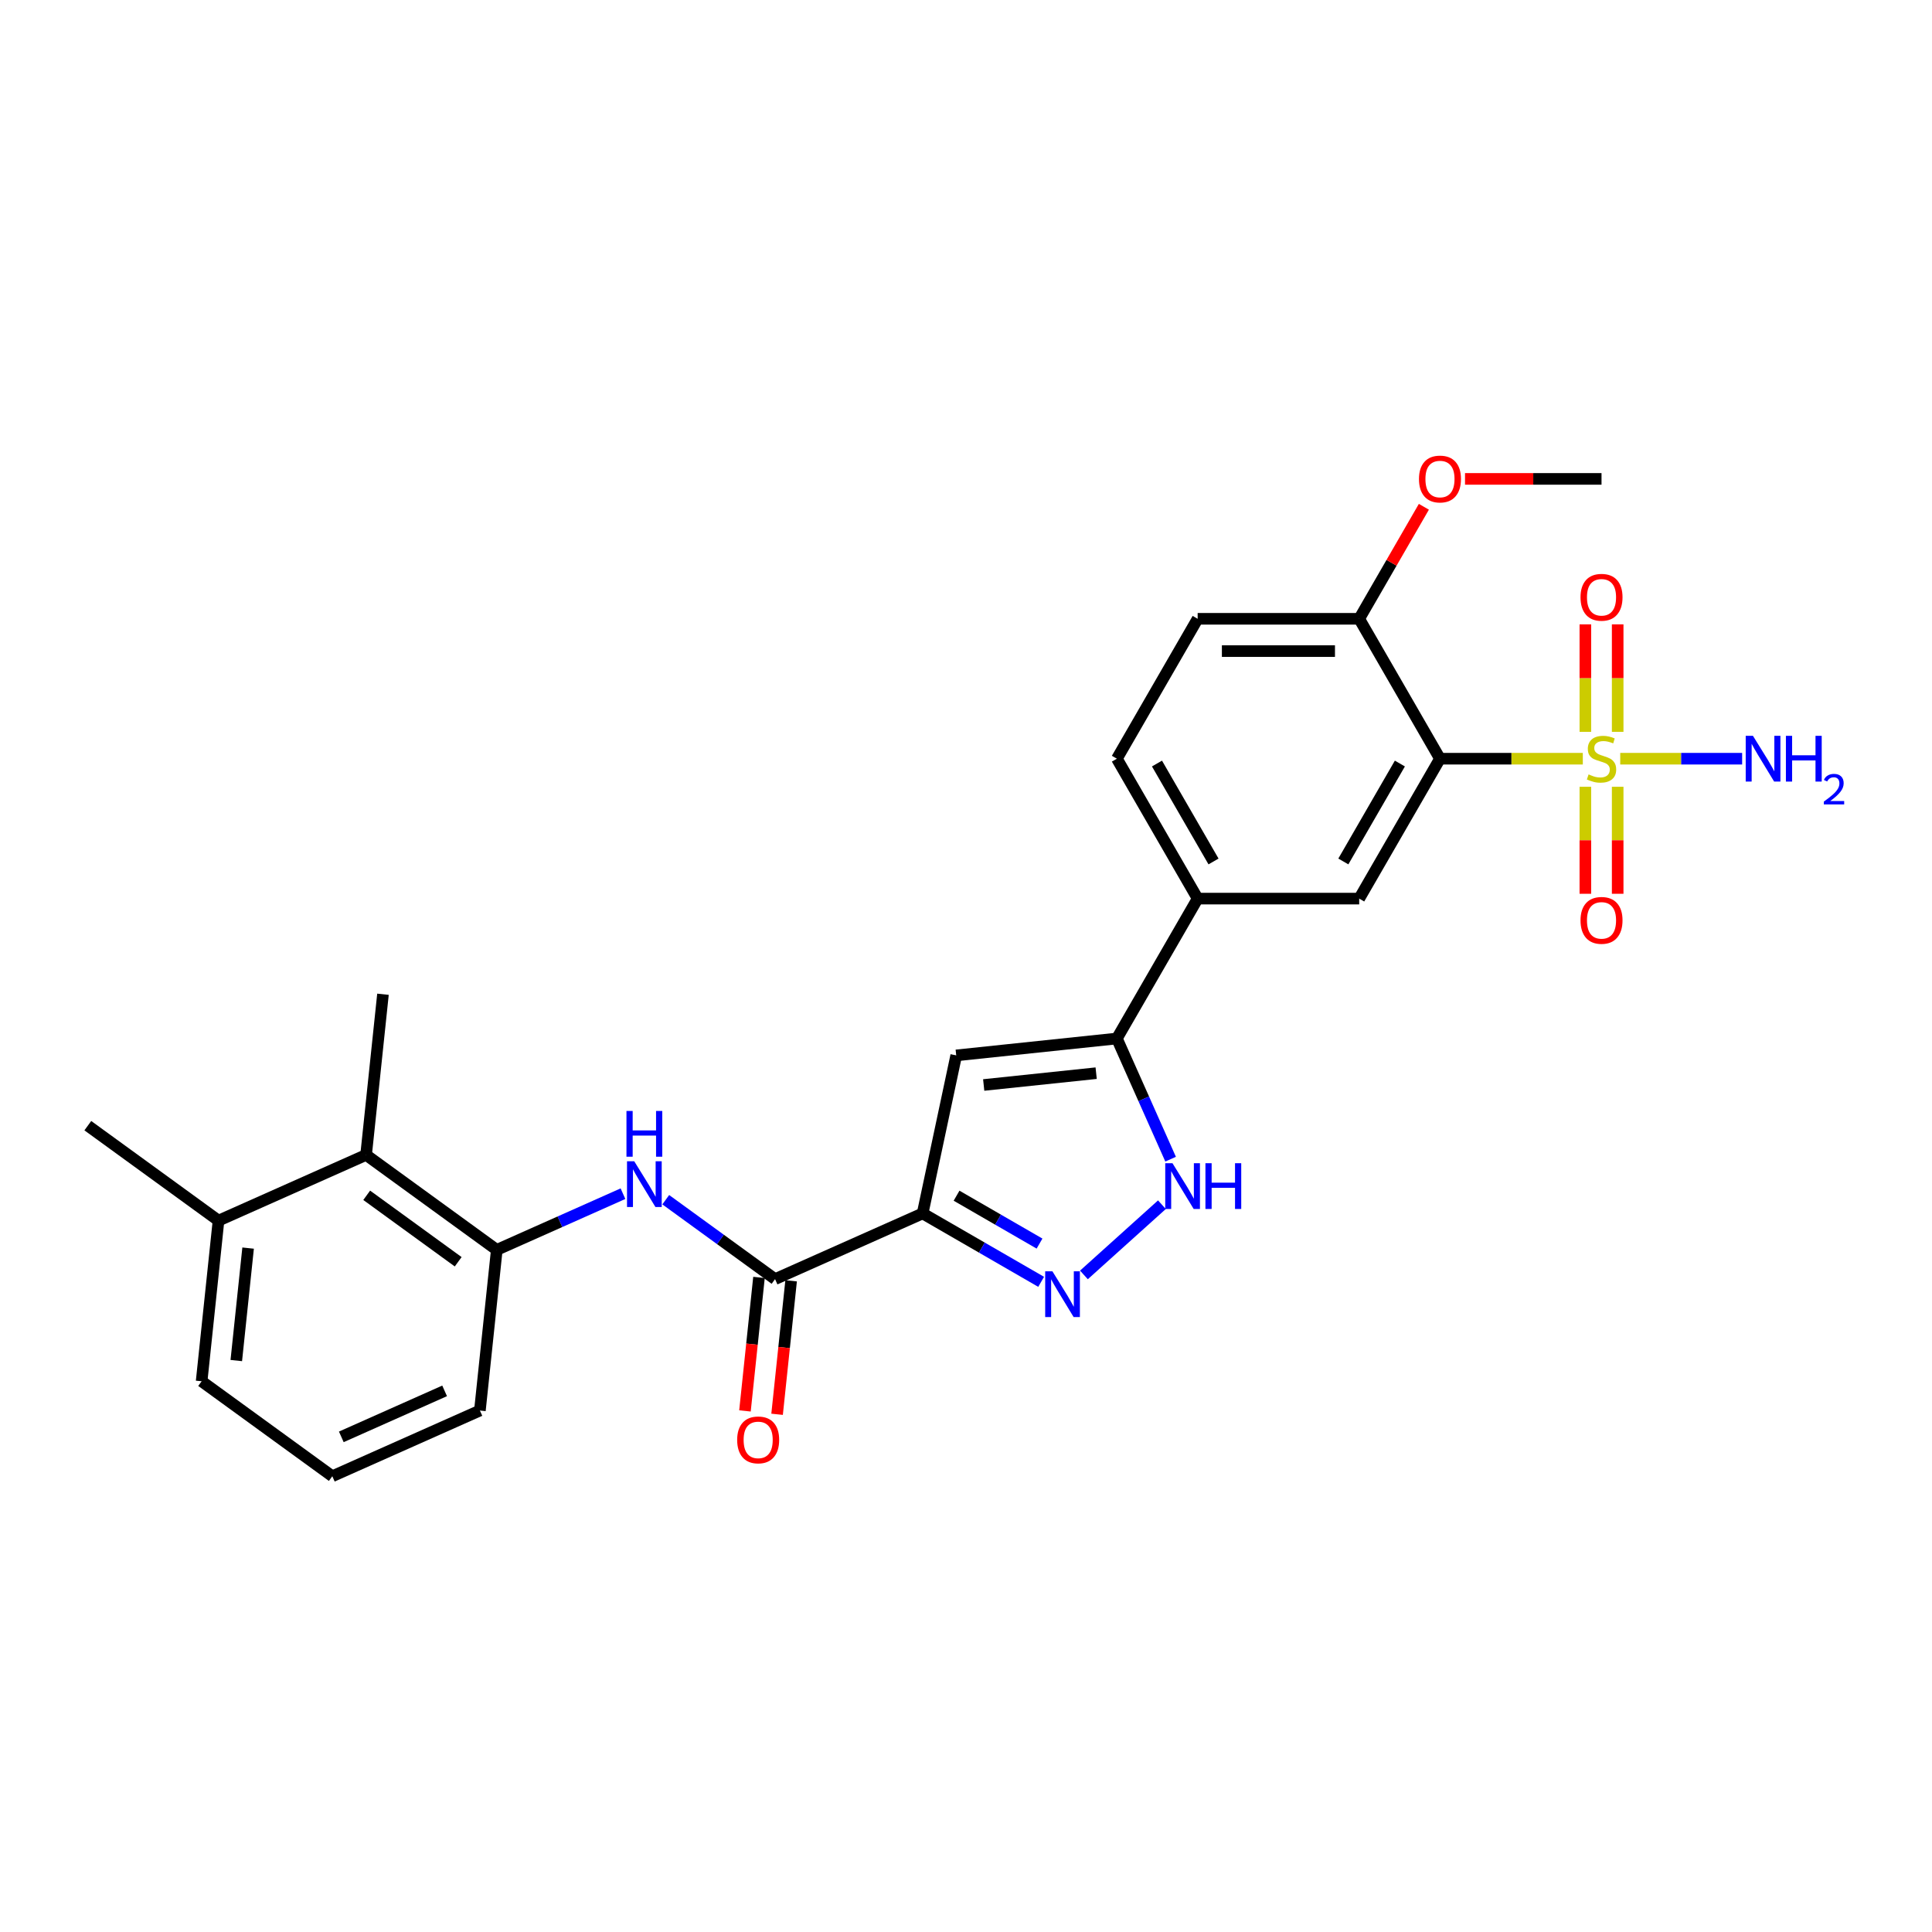 <?xml version='1.0' encoding='iso-8859-1'?>
<svg version='1.1' baseProfile='full'
              xmlns='http://www.w3.org/2000/svg'
                      xmlns:rdkit='http://www.rdkit.org/xml'
                      xmlns:xlink='http://www.w3.org/1999/xlink'
                  xml:space='preserve'
width='1000px' height='1000px' viewBox='0 0 1000 1000'>
<!-- END OF HEADER -->
<rect style='opacity:1.0;fill:#FFFFFF;stroke:none' width='1000' height='1000' x='0' y='0'> </rect>
<path class='bond-1' d='M 819.261,392.703 L 782.295,392.703' style='fill:none;fill-rule:evenodd;stroke:#CCCC00;stroke-width:6px;stroke-linecap:butt;stroke-linejoin:miter;stroke-opacity:1' />
<path class='bond-1' d='M 782.295,392.703 L 745.328,392.703' style='fill:none;fill-rule:evenodd;stroke:#000000;stroke-width:6px;stroke-linecap:butt;stroke-linejoin:miter;stroke-opacity:1' />
<path class='bond-12' d='M 820.582,407.236 L 820.582,434.927' style='fill:none;fill-rule:evenodd;stroke:#CCCC00;stroke-width:6px;stroke-linecap:butt;stroke-linejoin:miter;stroke-opacity:1' />
<path class='bond-12' d='M 820.582,434.927 L 820.582,462.618' style='fill:none;fill-rule:evenodd;stroke:#FF0000;stroke-width:6px;stroke-linecap:butt;stroke-linejoin:miter;stroke-opacity:1' />
<path class='bond-12' d='M 837.306,407.236 L 837.306,434.927' style='fill:none;fill-rule:evenodd;stroke:#CCCC00;stroke-width:6px;stroke-linecap:butt;stroke-linejoin:miter;stroke-opacity:1' />
<path class='bond-12' d='M 837.306,434.927 L 837.306,462.618' style='fill:none;fill-rule:evenodd;stroke:#FF0000;stroke-width:6px;stroke-linecap:butt;stroke-linejoin:miter;stroke-opacity:1' />
<path class='bond-13' d='M 837.306,378.806 L 837.306,350.989' style='fill:none;fill-rule:evenodd;stroke:#CCCC00;stroke-width:6px;stroke-linecap:butt;stroke-linejoin:miter;stroke-opacity:1' />
<path class='bond-13' d='M 837.306,350.989 L 837.306,323.172' style='fill:none;fill-rule:evenodd;stroke:#FF0000;stroke-width:6px;stroke-linecap:butt;stroke-linejoin:miter;stroke-opacity:1' />
<path class='bond-13' d='M 820.582,378.806 L 820.582,350.989' style='fill:none;fill-rule:evenodd;stroke:#CCCC00;stroke-width:6px;stroke-linecap:butt;stroke-linejoin:miter;stroke-opacity:1' />
<path class='bond-13' d='M 820.582,350.989 L 820.582,323.172' style='fill:none;fill-rule:evenodd;stroke:#FF0000;stroke-width:6px;stroke-linecap:butt;stroke-linejoin:miter;stroke-opacity:1' />
<path class='bond-15' d='M 838.627,392.703 L 870.179,392.703' style='fill:none;fill-rule:evenodd;stroke:#CCCC00;stroke-width:6px;stroke-linecap:butt;stroke-linejoin:miter;stroke-opacity:1' />
<path class='bond-15' d='M 870.179,392.703 L 901.731,392.703' style='fill:none;fill-rule:evenodd;stroke:#0000FF;stroke-width:6px;stroke-linecap:butt;stroke-linejoin:miter;stroke-opacity:1' />
<path class='bond-0' d='M 477.554,628.059 L 494.939,546.27' style='fill:none;fill-rule:evenodd;stroke:#000000;stroke-width:6px;stroke-linecap:butt;stroke-linejoin:miter;stroke-opacity:1' />
<path class='bond-5' d='M 477.554,628.059 L 401.168,662.068' style='fill:none;fill-rule:evenodd;stroke:#000000;stroke-width:6px;stroke-linecap:butt;stroke-linejoin:miter;stroke-opacity:1' />
<path class='bond-28' d='M 477.554,628.059 L 508.226,645.767' style='fill:none;fill-rule:evenodd;stroke:#000000;stroke-width:6px;stroke-linecap:butt;stroke-linejoin:miter;stroke-opacity:1' />
<path class='bond-28' d='M 508.226,645.767 L 538.897,663.475' style='fill:none;fill-rule:evenodd;stroke:#0000FF;stroke-width:6px;stroke-linecap:butt;stroke-linejoin:miter;stroke-opacity:1' />
<path class='bond-28' d='M 495.117,618.889 L 516.587,631.284' style='fill:none;fill-rule:evenodd;stroke:#000000;stroke-width:6px;stroke-linecap:butt;stroke-linejoin:miter;stroke-opacity:1' />
<path class='bond-28' d='M 516.587,631.284 L 538.057,643.68' style='fill:none;fill-rule:evenodd;stroke:#0000FF;stroke-width:6px;stroke-linecap:butt;stroke-linejoin:miter;stroke-opacity:1' />
<path class='bond-8' d='M 745.328,392.703 L 703.52,465.117' style='fill:none;fill-rule:evenodd;stroke:#000000;stroke-width:6px;stroke-linecap:butt;stroke-linejoin:miter;stroke-opacity:1' />
<path class='bond-8' d='M 724.574,395.204 L 695.309,445.893' style='fill:none;fill-rule:evenodd;stroke:#000000;stroke-width:6px;stroke-linecap:butt;stroke-linejoin:miter;stroke-opacity:1' />
<path class='bond-14' d='M 745.328,392.703 L 703.52,320.29' style='fill:none;fill-rule:evenodd;stroke:#000000;stroke-width:6px;stroke-linecap:butt;stroke-linejoin:miter;stroke-opacity:1' />
<path class='bond-2' d='M 561.038,659.899 L 601.408,623.55' style='fill:none;fill-rule:evenodd;stroke:#0000FF;stroke-width:6px;stroke-linecap:butt;stroke-linejoin:miter;stroke-opacity:1' />
<path class='bond-3' d='M 494.939,546.27 L 578.097,537.53' style='fill:none;fill-rule:evenodd;stroke:#000000;stroke-width:6px;stroke-linecap:butt;stroke-linejoin:miter;stroke-opacity:1' />
<path class='bond-3' d='M 509.161,561.591 L 567.371,555.473' style='fill:none;fill-rule:evenodd;stroke:#000000;stroke-width:6px;stroke-linecap:butt;stroke-linejoin:miter;stroke-opacity:1' />
<path class='bond-4' d='M 578.097,537.53 L 619.905,465.117' style='fill:none;fill-rule:evenodd;stroke:#000000;stroke-width:6px;stroke-linecap:butt;stroke-linejoin:miter;stroke-opacity:1' />
<path class='bond-6' d='M 578.097,537.53 L 592,568.758' style='fill:none;fill-rule:evenodd;stroke:#000000;stroke-width:6px;stroke-linecap:butt;stroke-linejoin:miter;stroke-opacity:1' />
<path class='bond-6' d='M 592,568.758 L 605.904,599.986' style='fill:none;fill-rule:evenodd;stroke:#0000FF;stroke-width:6px;stroke-linecap:butt;stroke-linejoin:miter;stroke-opacity:1' />
<path class='bond-7' d='M 401.168,662.068 L 372.88,641.516' style='fill:none;fill-rule:evenodd;stroke:#000000;stroke-width:6px;stroke-linecap:butt;stroke-linejoin:miter;stroke-opacity:1' />
<path class='bond-7' d='M 372.88,641.516 L 344.592,620.964' style='fill:none;fill-rule:evenodd;stroke:#0000FF;stroke-width:6px;stroke-linecap:butt;stroke-linejoin:miter;stroke-opacity:1' />
<path class='bond-16' d='M 392.852,661.194 L 389.221,695.741' style='fill:none;fill-rule:evenodd;stroke:#000000;stroke-width:6px;stroke-linecap:butt;stroke-linejoin:miter;stroke-opacity:1' />
<path class='bond-16' d='M 389.221,695.741 L 385.59,730.288' style='fill:none;fill-rule:evenodd;stroke:#FF0000;stroke-width:6px;stroke-linecap:butt;stroke-linejoin:miter;stroke-opacity:1' />
<path class='bond-16' d='M 409.483,662.942 L 405.852,697.489' style='fill:none;fill-rule:evenodd;stroke:#000000;stroke-width:6px;stroke-linecap:butt;stroke-linejoin:miter;stroke-opacity:1' />
<path class='bond-16' d='M 405.852,697.489 L 402.221,732.036' style='fill:none;fill-rule:evenodd;stroke:#FF0000;stroke-width:6px;stroke-linecap:butt;stroke-linejoin:miter;stroke-opacity:1' />
<path class='bond-10' d='M 322.45,617.849 L 289.792,632.39' style='fill:none;fill-rule:evenodd;stroke:#0000FF;stroke-width:6px;stroke-linecap:butt;stroke-linejoin:miter;stroke-opacity:1' />
<path class='bond-10' d='M 289.792,632.39 L 257.134,646.93' style='fill:none;fill-rule:evenodd;stroke:#000000;stroke-width:6px;stroke-linecap:butt;stroke-linejoin:miter;stroke-opacity:1' />
<path class='bond-9' d='M 703.52,465.117 L 619.905,465.117' style='fill:none;fill-rule:evenodd;stroke:#000000;stroke-width:6px;stroke-linecap:butt;stroke-linejoin:miter;stroke-opacity:1' />
<path class='bond-27' d='M 619.905,465.117 L 578.097,392.703' style='fill:none;fill-rule:evenodd;stroke:#000000;stroke-width:6px;stroke-linecap:butt;stroke-linejoin:miter;stroke-opacity:1' />
<path class='bond-27' d='M 628.116,445.893 L 598.851,395.204' style='fill:none;fill-rule:evenodd;stroke:#000000;stroke-width:6px;stroke-linecap:butt;stroke-linejoin:miter;stroke-opacity:1' />
<path class='bond-11' d='M 257.134,646.93 L 189.488,597.782' style='fill:none;fill-rule:evenodd;stroke:#000000;stroke-width:6px;stroke-linecap:butt;stroke-linejoin:miter;stroke-opacity:1' />
<path class='bond-11' d='M 237.158,653.087 L 189.805,618.683' style='fill:none;fill-rule:evenodd;stroke:#000000;stroke-width:6px;stroke-linecap:butt;stroke-linejoin:miter;stroke-opacity:1' />
<path class='bond-21' d='M 257.134,646.93 L 248.394,730.088' style='fill:none;fill-rule:evenodd;stroke:#000000;stroke-width:6px;stroke-linecap:butt;stroke-linejoin:miter;stroke-opacity:1' />
<path class='bond-18' d='M 189.488,597.782 L 113.101,631.791' style='fill:none;fill-rule:evenodd;stroke:#000000;stroke-width:6px;stroke-linecap:butt;stroke-linejoin:miter;stroke-opacity:1' />
<path class='bond-23' d='M 189.488,597.782 L 198.228,514.624' style='fill:none;fill-rule:evenodd;stroke:#000000;stroke-width:6px;stroke-linecap:butt;stroke-linejoin:miter;stroke-opacity:1' />
<path class='bond-19' d='M 703.52,320.29 L 619.905,320.29' style='fill:none;fill-rule:evenodd;stroke:#000000;stroke-width:6px;stroke-linecap:butt;stroke-linejoin:miter;stroke-opacity:1' />
<path class='bond-19' d='M 690.978,337.013 L 632.447,337.013' style='fill:none;fill-rule:evenodd;stroke:#000000;stroke-width:6px;stroke-linecap:butt;stroke-linejoin:miter;stroke-opacity:1' />
<path class='bond-20' d='M 703.52,320.29 L 720.258,291.299' style='fill:none;fill-rule:evenodd;stroke:#000000;stroke-width:6px;stroke-linecap:butt;stroke-linejoin:miter;stroke-opacity:1' />
<path class='bond-20' d='M 720.258,291.299 L 736.996,262.309' style='fill:none;fill-rule:evenodd;stroke:#FF0000;stroke-width:6px;stroke-linecap:butt;stroke-linejoin:miter;stroke-opacity:1' />
<path class='bond-17' d='M 578.097,392.703 L 619.905,320.29' style='fill:none;fill-rule:evenodd;stroke:#000000;stroke-width:6px;stroke-linecap:butt;stroke-linejoin:miter;stroke-opacity:1' />
<path class='bond-25' d='M 113.101,631.791 L 45.455,582.643' style='fill:none;fill-rule:evenodd;stroke:#000000;stroke-width:6px;stroke-linecap:butt;stroke-linejoin:miter;stroke-opacity:1' />
<path class='bond-29' d='M 113.101,631.791 L 104.361,714.949' style='fill:none;fill-rule:evenodd;stroke:#000000;stroke-width:6px;stroke-linecap:butt;stroke-linejoin:miter;stroke-opacity:1' />
<path class='bond-29' d='M 128.422,646.013 L 122.303,704.223' style='fill:none;fill-rule:evenodd;stroke:#000000;stroke-width:6px;stroke-linecap:butt;stroke-linejoin:miter;stroke-opacity:1' />
<path class='bond-26' d='M 758.289,247.877 L 793.616,247.877' style='fill:none;fill-rule:evenodd;stroke:#FF0000;stroke-width:6px;stroke-linecap:butt;stroke-linejoin:miter;stroke-opacity:1' />
<path class='bond-26' d='M 793.616,247.877 L 828.944,247.877' style='fill:none;fill-rule:evenodd;stroke:#000000;stroke-width:6px;stroke-linecap:butt;stroke-linejoin:miter;stroke-opacity:1' />
<path class='bond-22' d='M 248.394,730.088 L 172.007,764.097' style='fill:none;fill-rule:evenodd;stroke:#000000;stroke-width:6px;stroke-linecap:butt;stroke-linejoin:miter;stroke-opacity:1' />
<path class='bond-22' d='M 230.134,719.912 L 176.663,743.718' style='fill:none;fill-rule:evenodd;stroke:#000000;stroke-width:6px;stroke-linecap:butt;stroke-linejoin:miter;stroke-opacity:1' />
<path class='bond-24' d='M 172.007,764.097 L 104.361,714.949' style='fill:none;fill-rule:evenodd;stroke:#000000;stroke-width:6px;stroke-linecap:butt;stroke-linejoin:miter;stroke-opacity:1' />
<path  class='atom-0' d='M 822.255 400.831
Q 822.522 400.931, 823.626 401.399
Q 824.73 401.868, 825.934 402.169
Q 827.171 402.436, 828.375 402.436
Q 830.616 402.436, 831.921 401.366
Q 833.225 400.262, 833.225 398.356
Q 833.225 397.051, 832.556 396.249
Q 831.921 395.446, 830.917 395.011
Q 829.914 394.576, 828.242 394.075
Q 826.134 393.439, 824.863 392.837
Q 823.626 392.235, 822.723 390.964
Q 821.853 389.693, 821.853 387.553
Q 821.853 384.576, 823.86 382.736
Q 825.9 380.897, 829.914 380.897
Q 832.656 380.897, 835.767 382.201
L 834.998 384.777
Q 832.155 383.606, 830.014 383.606
Q 827.706 383.606, 826.435 384.576
Q 825.165 385.512, 825.198 387.151
Q 825.198 388.422, 825.833 389.192
Q 826.502 389.961, 827.439 390.396
Q 828.409 390.83, 830.014 391.332
Q 832.155 392.001, 833.426 392.67
Q 834.697 393.339, 835.6 394.71
Q 836.536 396.048, 836.536 398.356
Q 836.536 401.634, 834.329 403.406
Q 832.155 405.145, 828.509 405.145
Q 826.402 405.145, 824.797 404.677
Q 823.225 404.242, 821.352 403.473
L 822.255 400.831
' fill='#CCCC00'/>
<path  class='atom-3' d='M 544.733 658.027
L 552.493 670.569
Q 553.262 671.807, 554.5 674.047
Q 555.737 676.288, 555.804 676.422
L 555.804 658.027
L 558.948 658.027
L 558.948 681.707
L 555.704 681.707
L 547.376 667.994
Q 546.406 666.388, 545.369 664.549
Q 544.366 662.709, 544.065 662.141
L 544.065 681.707
L 540.987 681.707
L 540.987 658.027
L 544.733 658.027
' fill='#0000FF'/>
<path  class='atom-7' d='M 606.872 602.077
L 614.632 614.619
Q 615.401 615.857, 616.638 618.098
Q 617.876 620.338, 617.943 620.472
L 617.943 602.077
L 621.087 602.077
L 621.087 625.757
L 617.842 625.757
L 609.514 612.044
Q 608.544 610.438, 607.507 608.599
Q 606.504 606.759, 606.203 606.191
L 606.203 625.757
L 603.126 625.757
L 603.126 602.077
L 606.872 602.077
' fill='#0000FF'/>
<path  class='atom-7' d='M 623.93 602.077
L 627.14 602.077
L 627.14 612.144
L 639.248 612.144
L 639.248 602.077
L 642.459 602.077
L 642.459 625.757
L 639.248 625.757
L 639.248 614.82
L 627.14 614.82
L 627.14 625.757
L 623.93 625.757
L 623.93 602.077
' fill='#0000FF'/>
<path  class='atom-8' d='M 328.287 601.08
L 336.046 613.623
Q 336.816 614.86, 338.053 617.101
Q 339.291 619.342, 339.358 619.476
L 339.358 601.08
L 342.501 601.08
L 342.501 624.76
L 339.257 624.76
L 330.929 611.047
Q 329.959 609.442, 328.922 607.602
Q 327.919 605.763, 327.618 605.194
L 327.618 624.76
L 324.541 624.76
L 324.541 601.08
L 328.287 601.08
' fill='#0000FF'/>
<path  class='atom-8' d='M 324.257 575.032
L 327.467 575.032
L 327.467 585.1
L 339.575 585.1
L 339.575 575.032
L 342.786 575.032
L 342.786 598.712
L 339.575 598.712
L 339.575 587.775
L 327.467 587.775
L 327.467 598.712
L 324.257 598.712
L 324.257 575.032
' fill='#0000FF'/>
<path  class='atom-13' d='M 818.074 476.386
Q 818.074 470.7, 820.883 467.523
Q 823.693 464.345, 828.944 464.345
Q 834.195 464.345, 837.004 467.523
Q 839.814 470.7, 839.814 476.386
Q 839.814 482.139, 836.971 485.416
Q 834.128 488.661, 828.944 488.661
Q 823.726 488.661, 820.883 485.416
Q 818.074 482.172, 818.074 476.386
M 828.944 485.985
Q 832.556 485.985, 834.496 483.577
Q 836.469 481.135, 836.469 476.386
Q 836.469 471.737, 834.496 469.396
Q 832.556 467.021, 828.944 467.021
Q 825.332 467.021, 823.358 469.362
Q 821.419 471.703, 821.419 476.386
Q 821.419 481.169, 823.358 483.577
Q 825.332 485.985, 828.944 485.985
' fill='#FF0000'/>
<path  class='atom-14' d='M 818.074 309.155
Q 818.074 303.469, 820.883 300.291
Q 823.693 297.114, 828.944 297.114
Q 834.195 297.114, 837.004 300.291
Q 839.814 303.469, 839.814 309.155
Q 839.814 314.907, 836.971 318.185
Q 834.128 321.429, 828.944 321.429
Q 823.726 321.429, 820.883 318.185
Q 818.074 314.941, 818.074 309.155
M 828.944 318.754
Q 832.556 318.754, 834.496 316.345
Q 836.469 313.904, 836.469 309.155
Q 836.469 304.506, 834.496 302.164
Q 832.556 299.79, 828.944 299.79
Q 825.332 299.79, 823.358 302.131
Q 821.419 304.472, 821.419 309.155
Q 821.419 313.937, 823.358 316.345
Q 825.332 318.754, 828.944 318.754
' fill='#FF0000'/>
<path  class='atom-16' d='M 907.325 380.863
L 915.085 393.406
Q 915.854 394.643, 917.092 396.884
Q 918.329 399.125, 918.396 399.259
L 918.396 380.863
L 921.54 380.863
L 921.54 404.543
L 918.296 404.543
L 909.968 390.83
Q 908.998 389.225, 907.961 387.385
Q 906.957 385.546, 906.656 384.977
L 906.656 404.543
L 903.579 404.543
L 903.579 380.863
L 907.325 380.863
' fill='#0000FF'/>
<path  class='atom-16' d='M 924.383 380.863
L 927.594 380.863
L 927.594 390.931
L 939.701 390.931
L 939.701 380.863
L 942.912 380.863
L 942.912 404.543
L 939.701 404.543
L 939.701 393.606
L 927.594 393.606
L 927.594 404.543
L 924.383 404.543
L 924.383 380.863
' fill='#0000FF'/>
<path  class='atom-16' d='M 944.06 403.713
Q 944.634 402.234, 946.003 401.417
Q 947.371 400.578, 949.27 400.578
Q 951.632 400.578, 952.956 401.858
Q 954.281 403.139, 954.281 405.412
Q 954.281 407.73, 952.559 409.893
Q 950.859 412.057, 947.327 414.617
L 954.545 414.617
L 954.545 416.383
L 944.016 416.383
L 944.016 414.904
Q 946.93 412.829, 948.652 411.284
Q 950.395 409.739, 951.234 408.348
Q 952.073 406.958, 952.073 405.523
Q 952.073 404.022, 951.323 403.183
Q 950.572 402.344, 949.27 402.344
Q 948.011 402.344, 947.173 402.852
Q 946.334 403.359, 945.738 404.485
L 944.06 403.713
' fill='#0000FF'/>
<path  class='atom-17' d='M 381.557 745.293
Q 381.557 739.607, 384.367 736.43
Q 387.176 733.252, 392.427 733.252
Q 397.679 733.252, 400.488 736.43
Q 403.297 739.607, 403.297 745.293
Q 403.297 751.046, 400.455 754.323
Q 397.612 757.568, 392.427 757.568
Q 387.21 757.568, 384.367 754.323
Q 381.557 751.079, 381.557 745.293
M 392.427 754.892
Q 396.04 754.892, 397.98 752.484
Q 399.953 750.042, 399.953 745.293
Q 399.953 740.644, 397.98 738.303
Q 396.04 735.928, 392.427 735.928
Q 388.815 735.928, 386.842 738.269
Q 384.902 740.61, 384.902 745.293
Q 384.902 750.076, 386.842 752.484
Q 388.815 754.892, 392.427 754.892
' fill='#FF0000'/>
<path  class='atom-21' d='M 734.458 247.944
Q 734.458 242.258, 737.268 239.08
Q 740.077 235.903, 745.328 235.903
Q 750.579 235.903, 753.389 239.08
Q 756.198 242.258, 756.198 247.944
Q 756.198 253.696, 753.355 256.974
Q 750.512 260.218, 745.328 260.218
Q 740.111 260.218, 737.268 256.974
Q 734.458 253.73, 734.458 247.944
M 745.328 257.543
Q 748.94 257.543, 750.88 255.135
Q 752.854 252.693, 752.854 247.944
Q 752.854 243.295, 750.88 240.953
Q 748.94 238.579, 745.328 238.579
Q 741.716 238.579, 739.743 240.92
Q 737.803 243.261, 737.803 247.944
Q 737.803 252.726, 739.743 255.135
Q 741.716 257.543, 745.328 257.543
' fill='#FF0000'/>
</svg>
